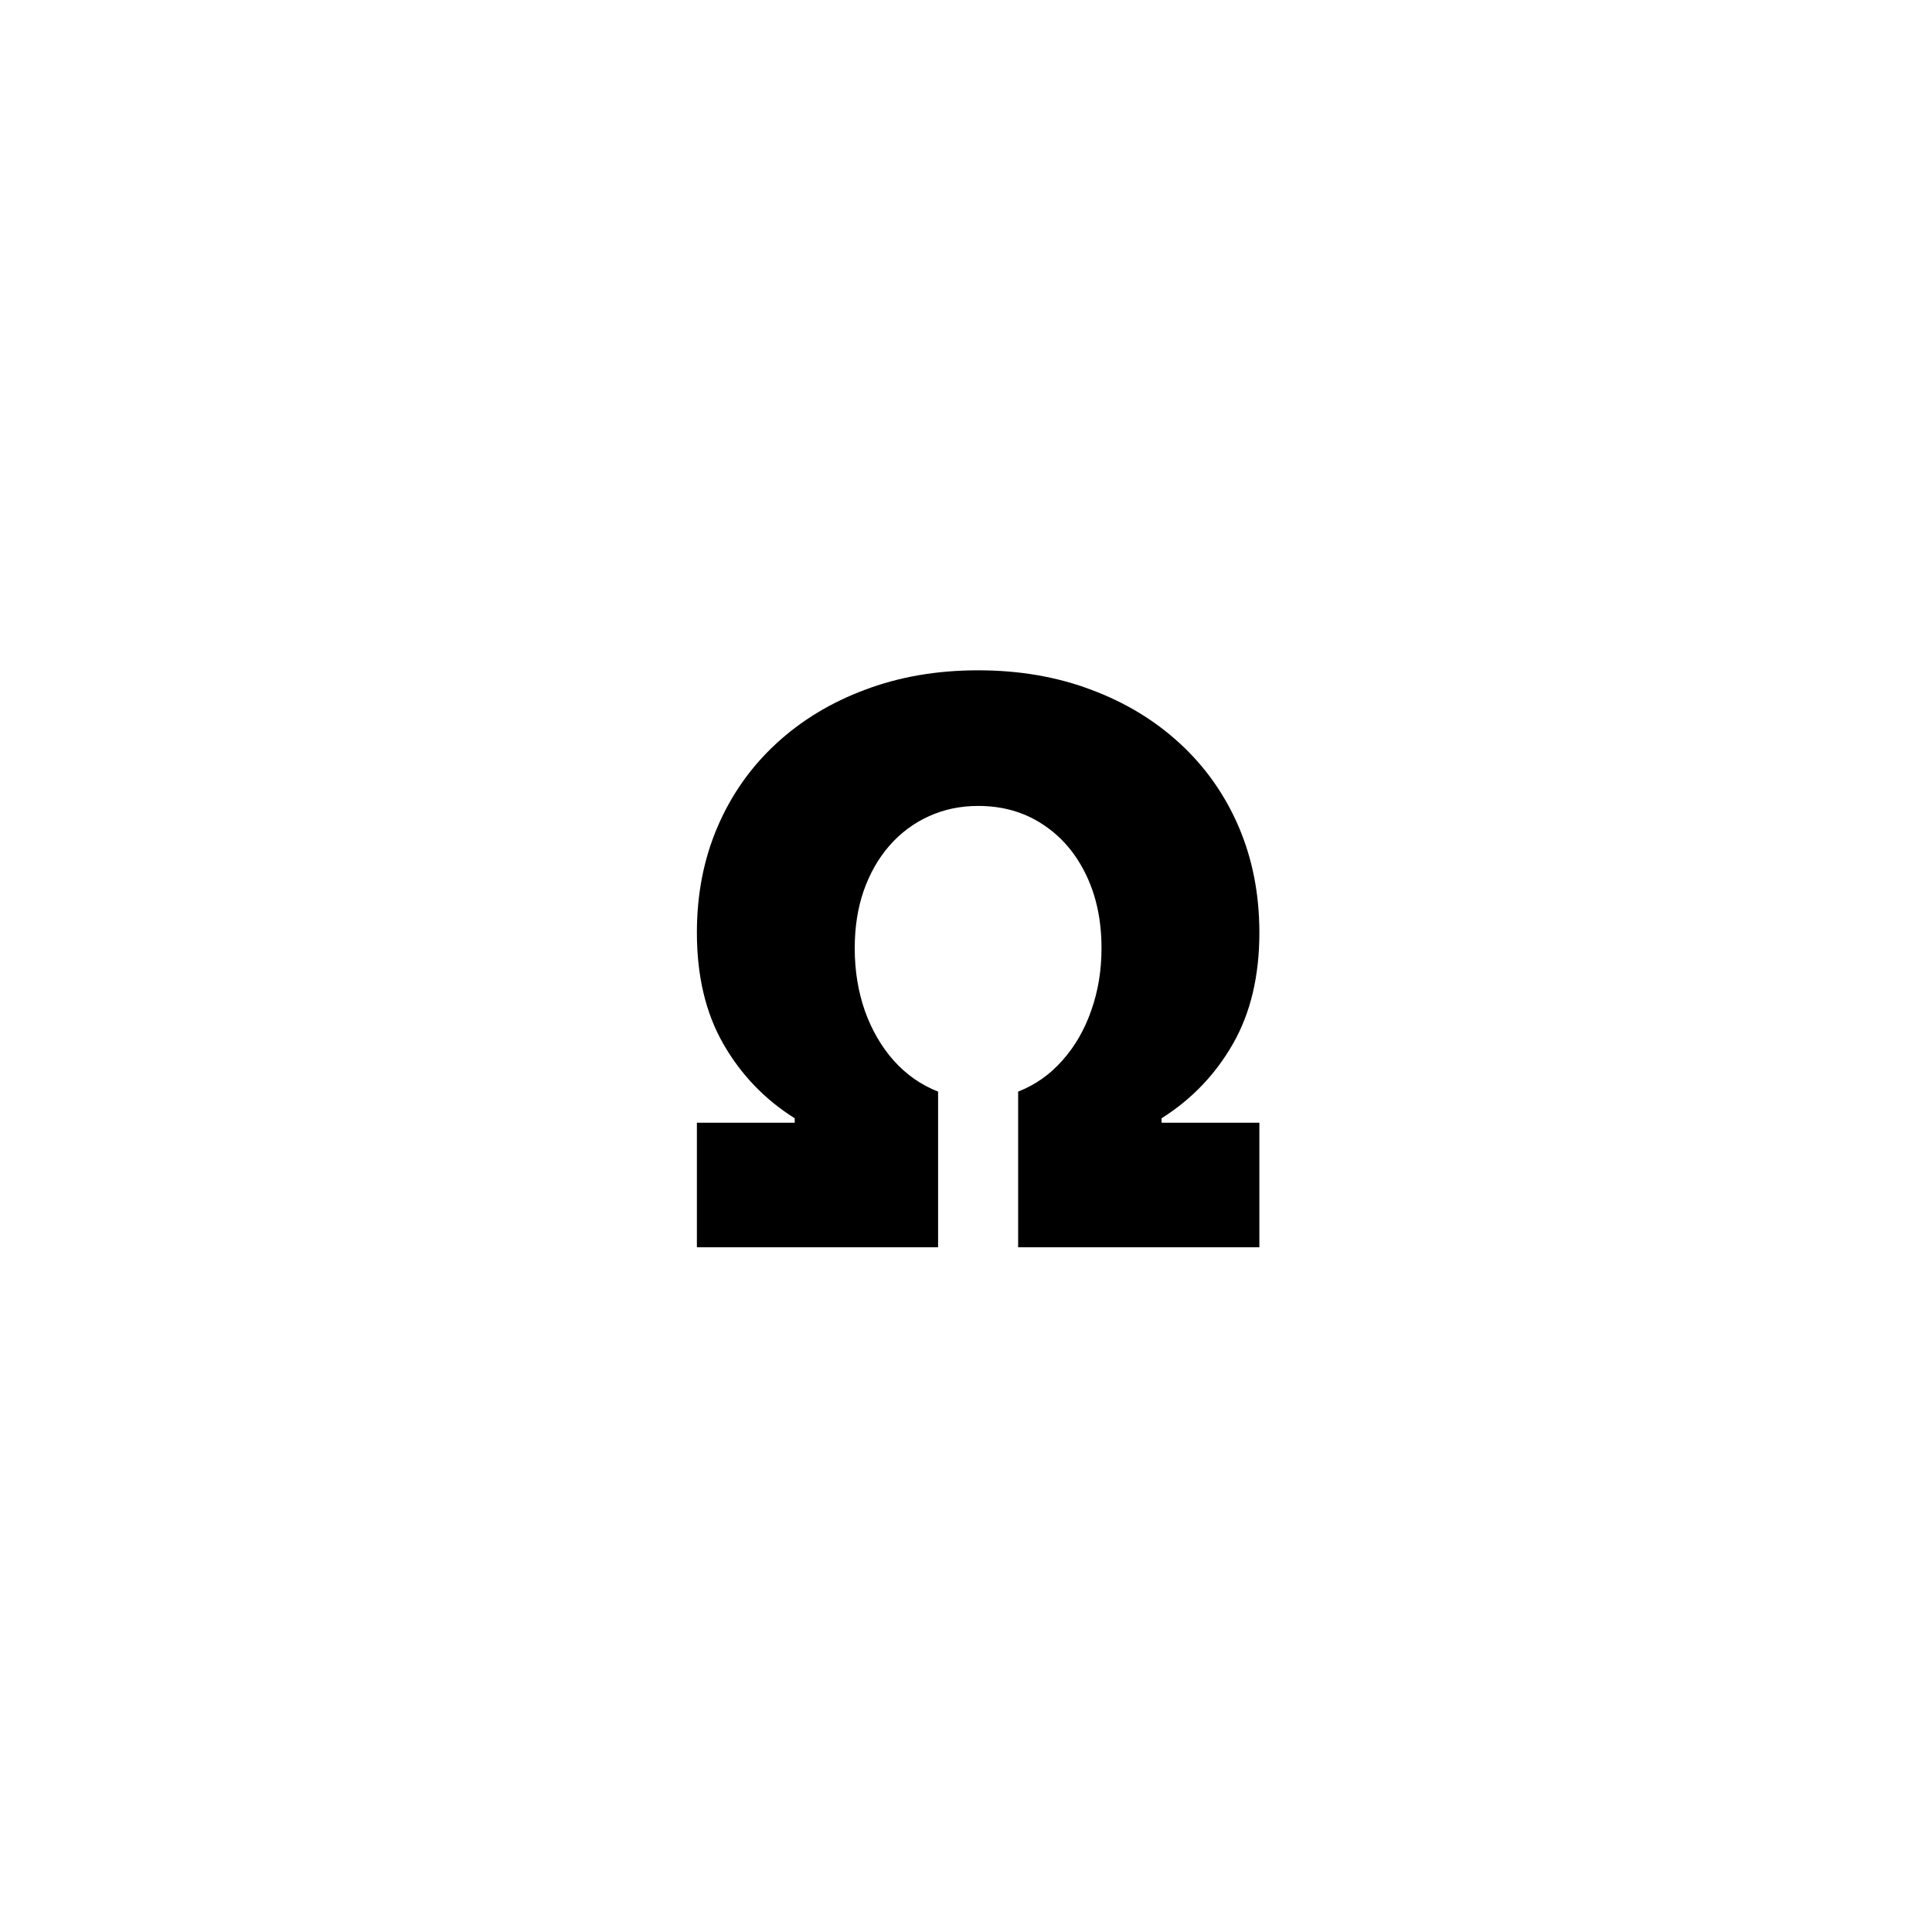 <?xml version="1.0" encoding="UTF-8"?> <svg xmlns="http://www.w3.org/2000/svg" width="79" height="79" viewBox="0 0 79 79" fill="none"> <rect width="79" height="79" fill="white"></rect> <path d="M28.496 51V45.909H32.496V45.727C31.268 44.955 30.295 43.94 29.575 42.682C28.855 41.424 28.496 39.909 28.496 38.136C28.496 36.568 28.776 35.129 29.337 33.818C29.897 32.508 30.693 31.375 31.723 30.421C32.753 29.466 33.969 28.727 35.371 28.205C36.772 27.674 38.314 27.409 39.996 27.409C41.677 27.409 43.219 27.674 44.621 28.205C46.022 28.727 47.238 29.466 48.268 30.421C49.299 31.375 50.094 32.508 50.655 33.818C51.215 35.129 51.496 36.568 51.496 38.136C51.496 39.909 51.136 41.424 50.416 42.682C49.696 43.94 48.723 44.955 47.496 45.727V45.909H51.496V51H41.632V44.636C42.329 44.364 42.931 43.94 43.439 43.364C43.954 42.788 44.348 42.106 44.621 41.318C44.901 40.53 45.041 39.682 45.041 38.773C45.041 37.636 44.829 36.633 44.405 35.761C43.98 34.883 43.389 34.197 42.632 33.705C41.874 33.205 40.996 32.955 39.996 32.955C39.261 32.955 38.583 33.099 37.962 33.386C37.348 33.667 36.814 34.068 36.359 34.591C35.912 35.106 35.564 35.72 35.314 36.432C35.071 37.136 34.95 37.917 34.95 38.773C34.95 39.682 35.087 40.53 35.359 41.318C35.639 42.106 36.033 42.788 36.541 43.364C37.056 43.94 37.662 44.364 38.359 44.636V51H28.496Z" fill="black"></path> </svg> 